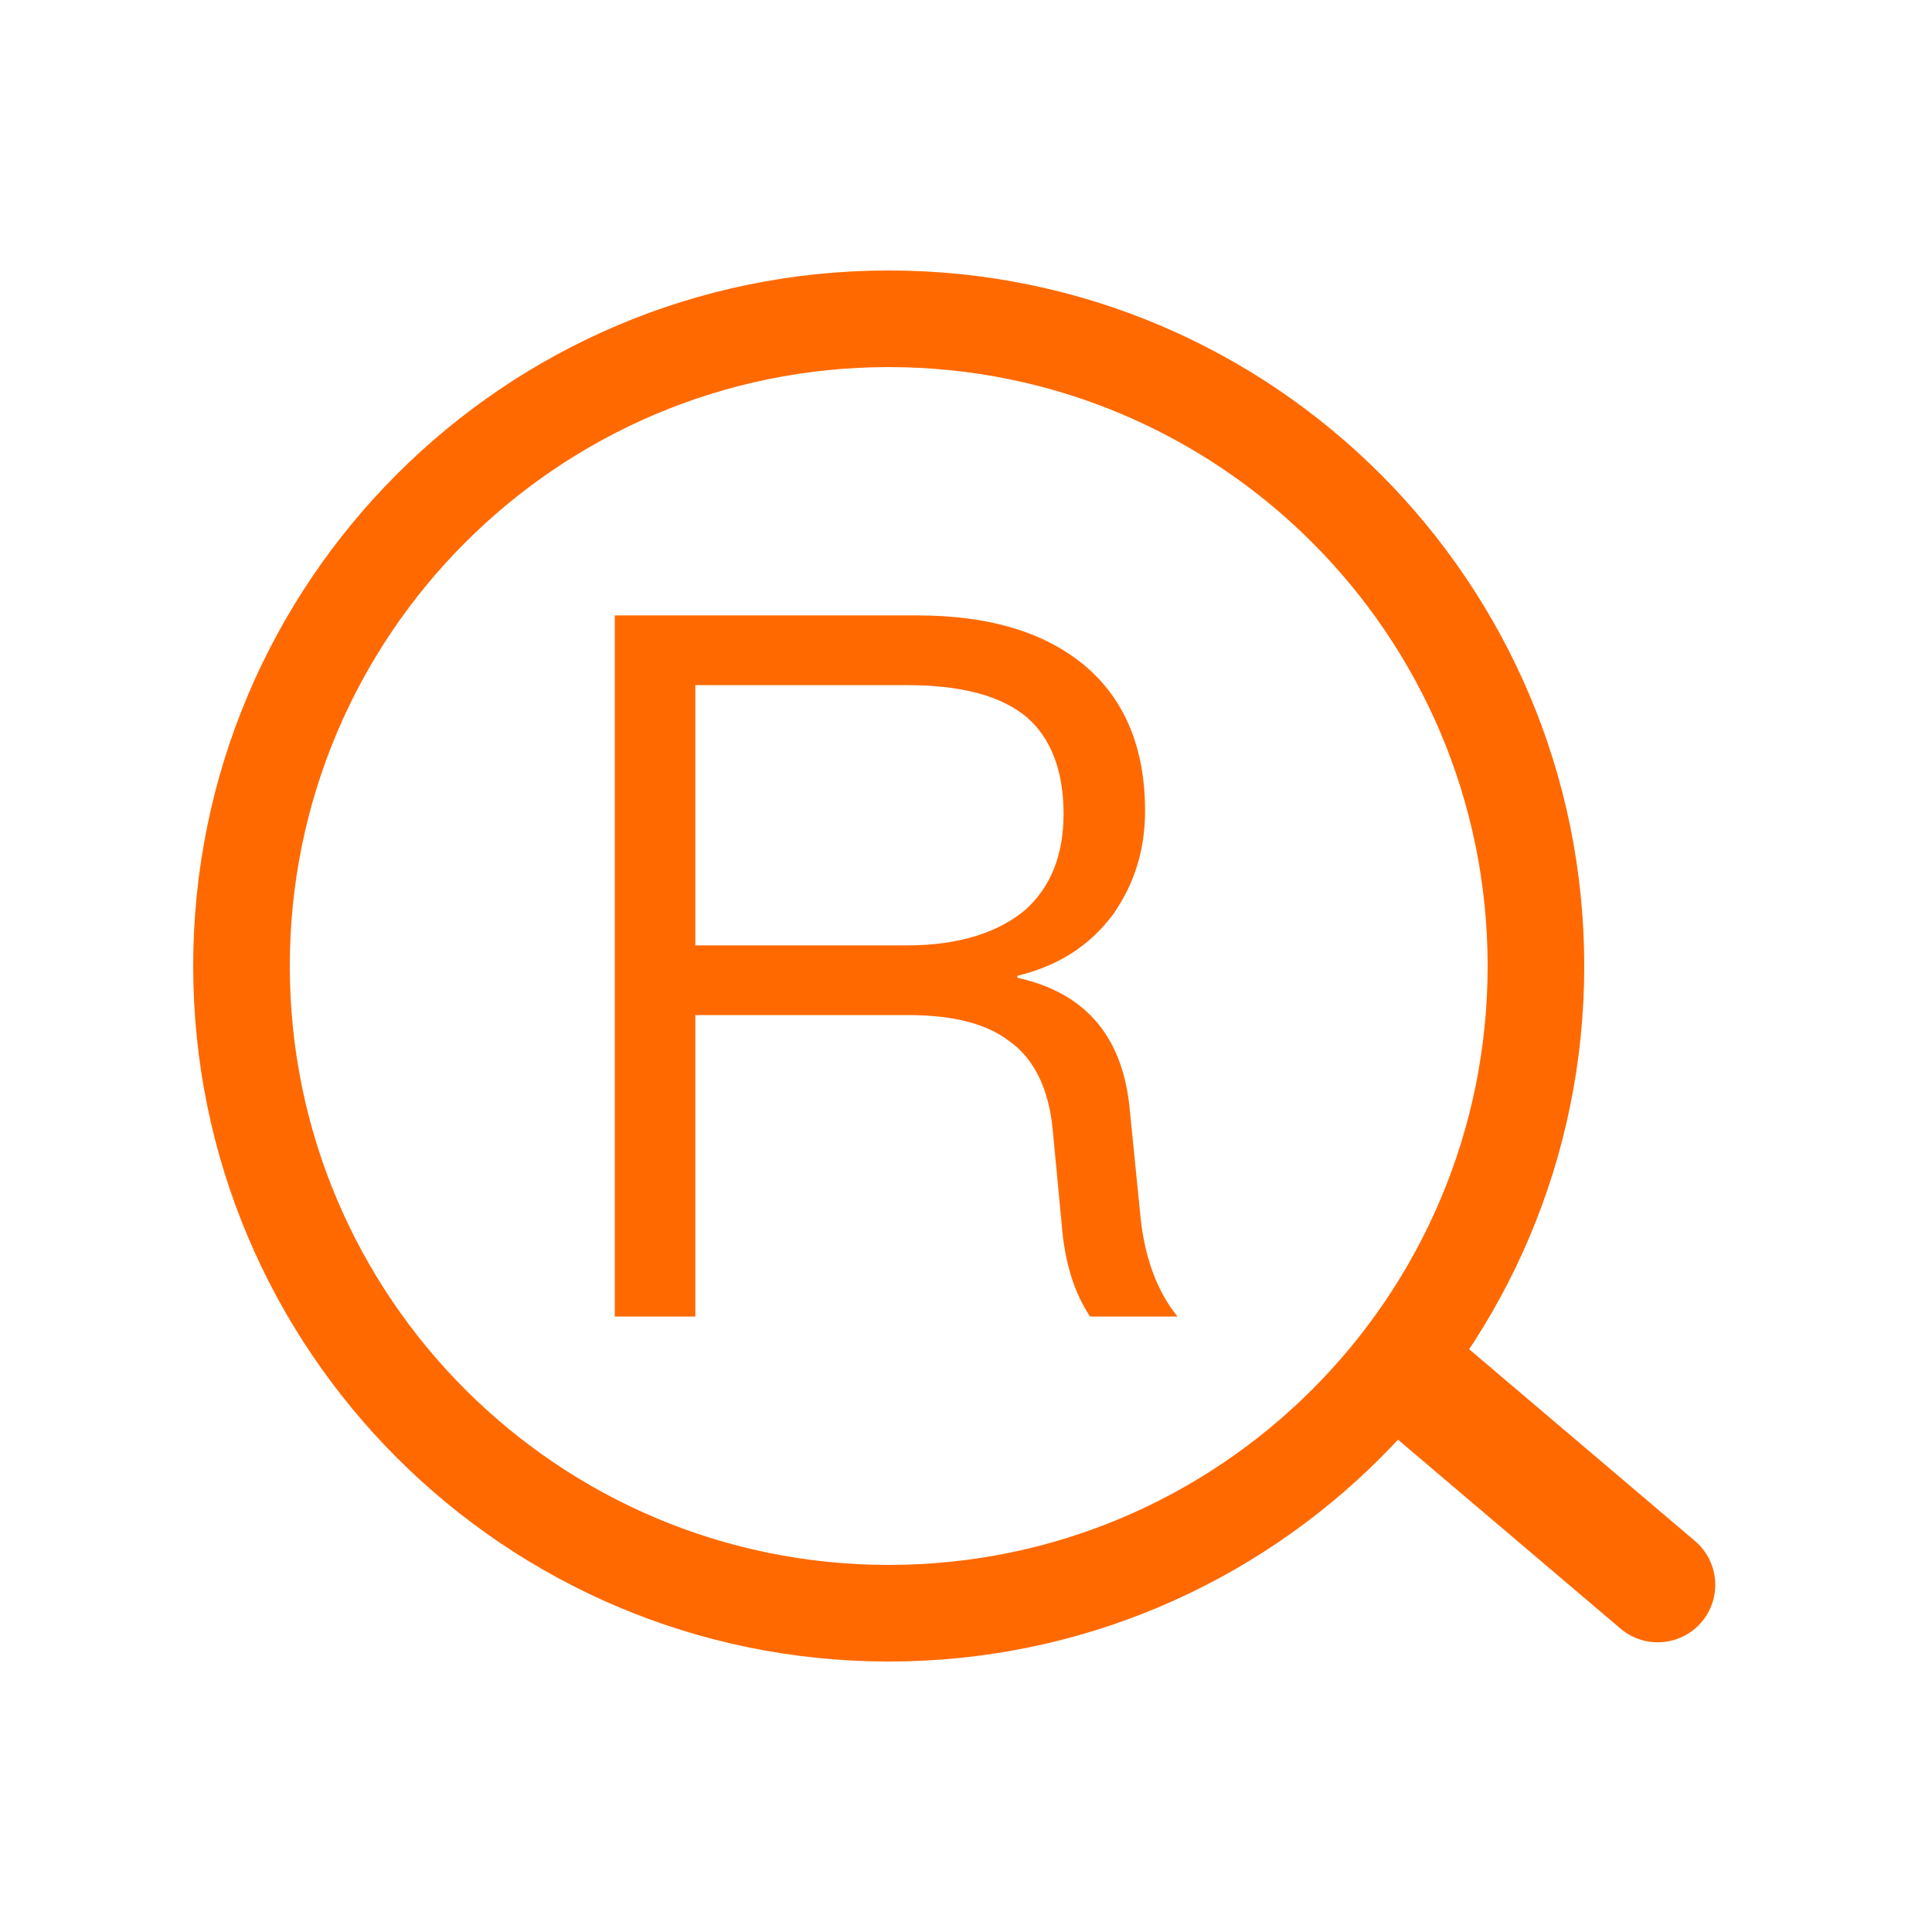 <svg width="50" height="50" viewBox="0 0 50 50" fill="none" xmlns="http://www.w3.org/2000/svg">
<path fill-rule="evenodd" clip-rule="evenodd" d="M23 40.5C31.56 40.5 38.5 33.56 38.5 25C38.5 16.44 31.56 9.5 23 9.5C14.44 9.5 7.5 16.44 7.5 25C7.5 33.56 14.44 40.5 23 40.5ZM23 43C32.941 43 41 34.941 41 25C41 15.059 32.941 7 23 7C13.059 7 5 15.059 5 25C5 34.941 13.059 43 23 43Z" fill="#FF6900"/>
<path d="M35.72 34.915C36.252 34.289 37.191 34.212 37.817 34.744L43.866 39.881C44.492 40.413 44.569 41.352 44.037 41.978V41.978C43.505 42.604 42.566 42.681 41.94 42.149L35.891 37.013C35.265 36.481 35.188 35.542 35.72 34.915V34.915Z" fill="#FF6900"/>
<path d="M15.911 15.927V34.072H17.995V26.27H23.484C24.628 26.27 25.492 26.474 26.102 26.931C26.762 27.389 27.144 28.176 27.245 29.244L27.474 31.658C27.55 32.675 27.804 33.462 28.211 34.072H30.473C29.939 33.411 29.609 32.522 29.507 31.404L29.227 28.608C29.024 26.779 28.058 25.686 26.33 25.305V25.254C27.372 25 28.186 24.491 28.796 23.678C29.355 22.89 29.634 22.001 29.634 20.984C29.634 19.307 29.075 18.036 28.008 17.172C26.966 16.334 25.543 15.927 23.738 15.927H15.911ZM17.995 17.731H23.484C24.882 17.731 25.924 18.011 26.584 18.57C27.194 19.104 27.525 19.942 27.525 21.061C27.525 22.128 27.194 22.941 26.559 23.526C25.848 24.136 24.806 24.466 23.484 24.466H17.995V17.731Z" fill="#FF6900"/>
</svg>
